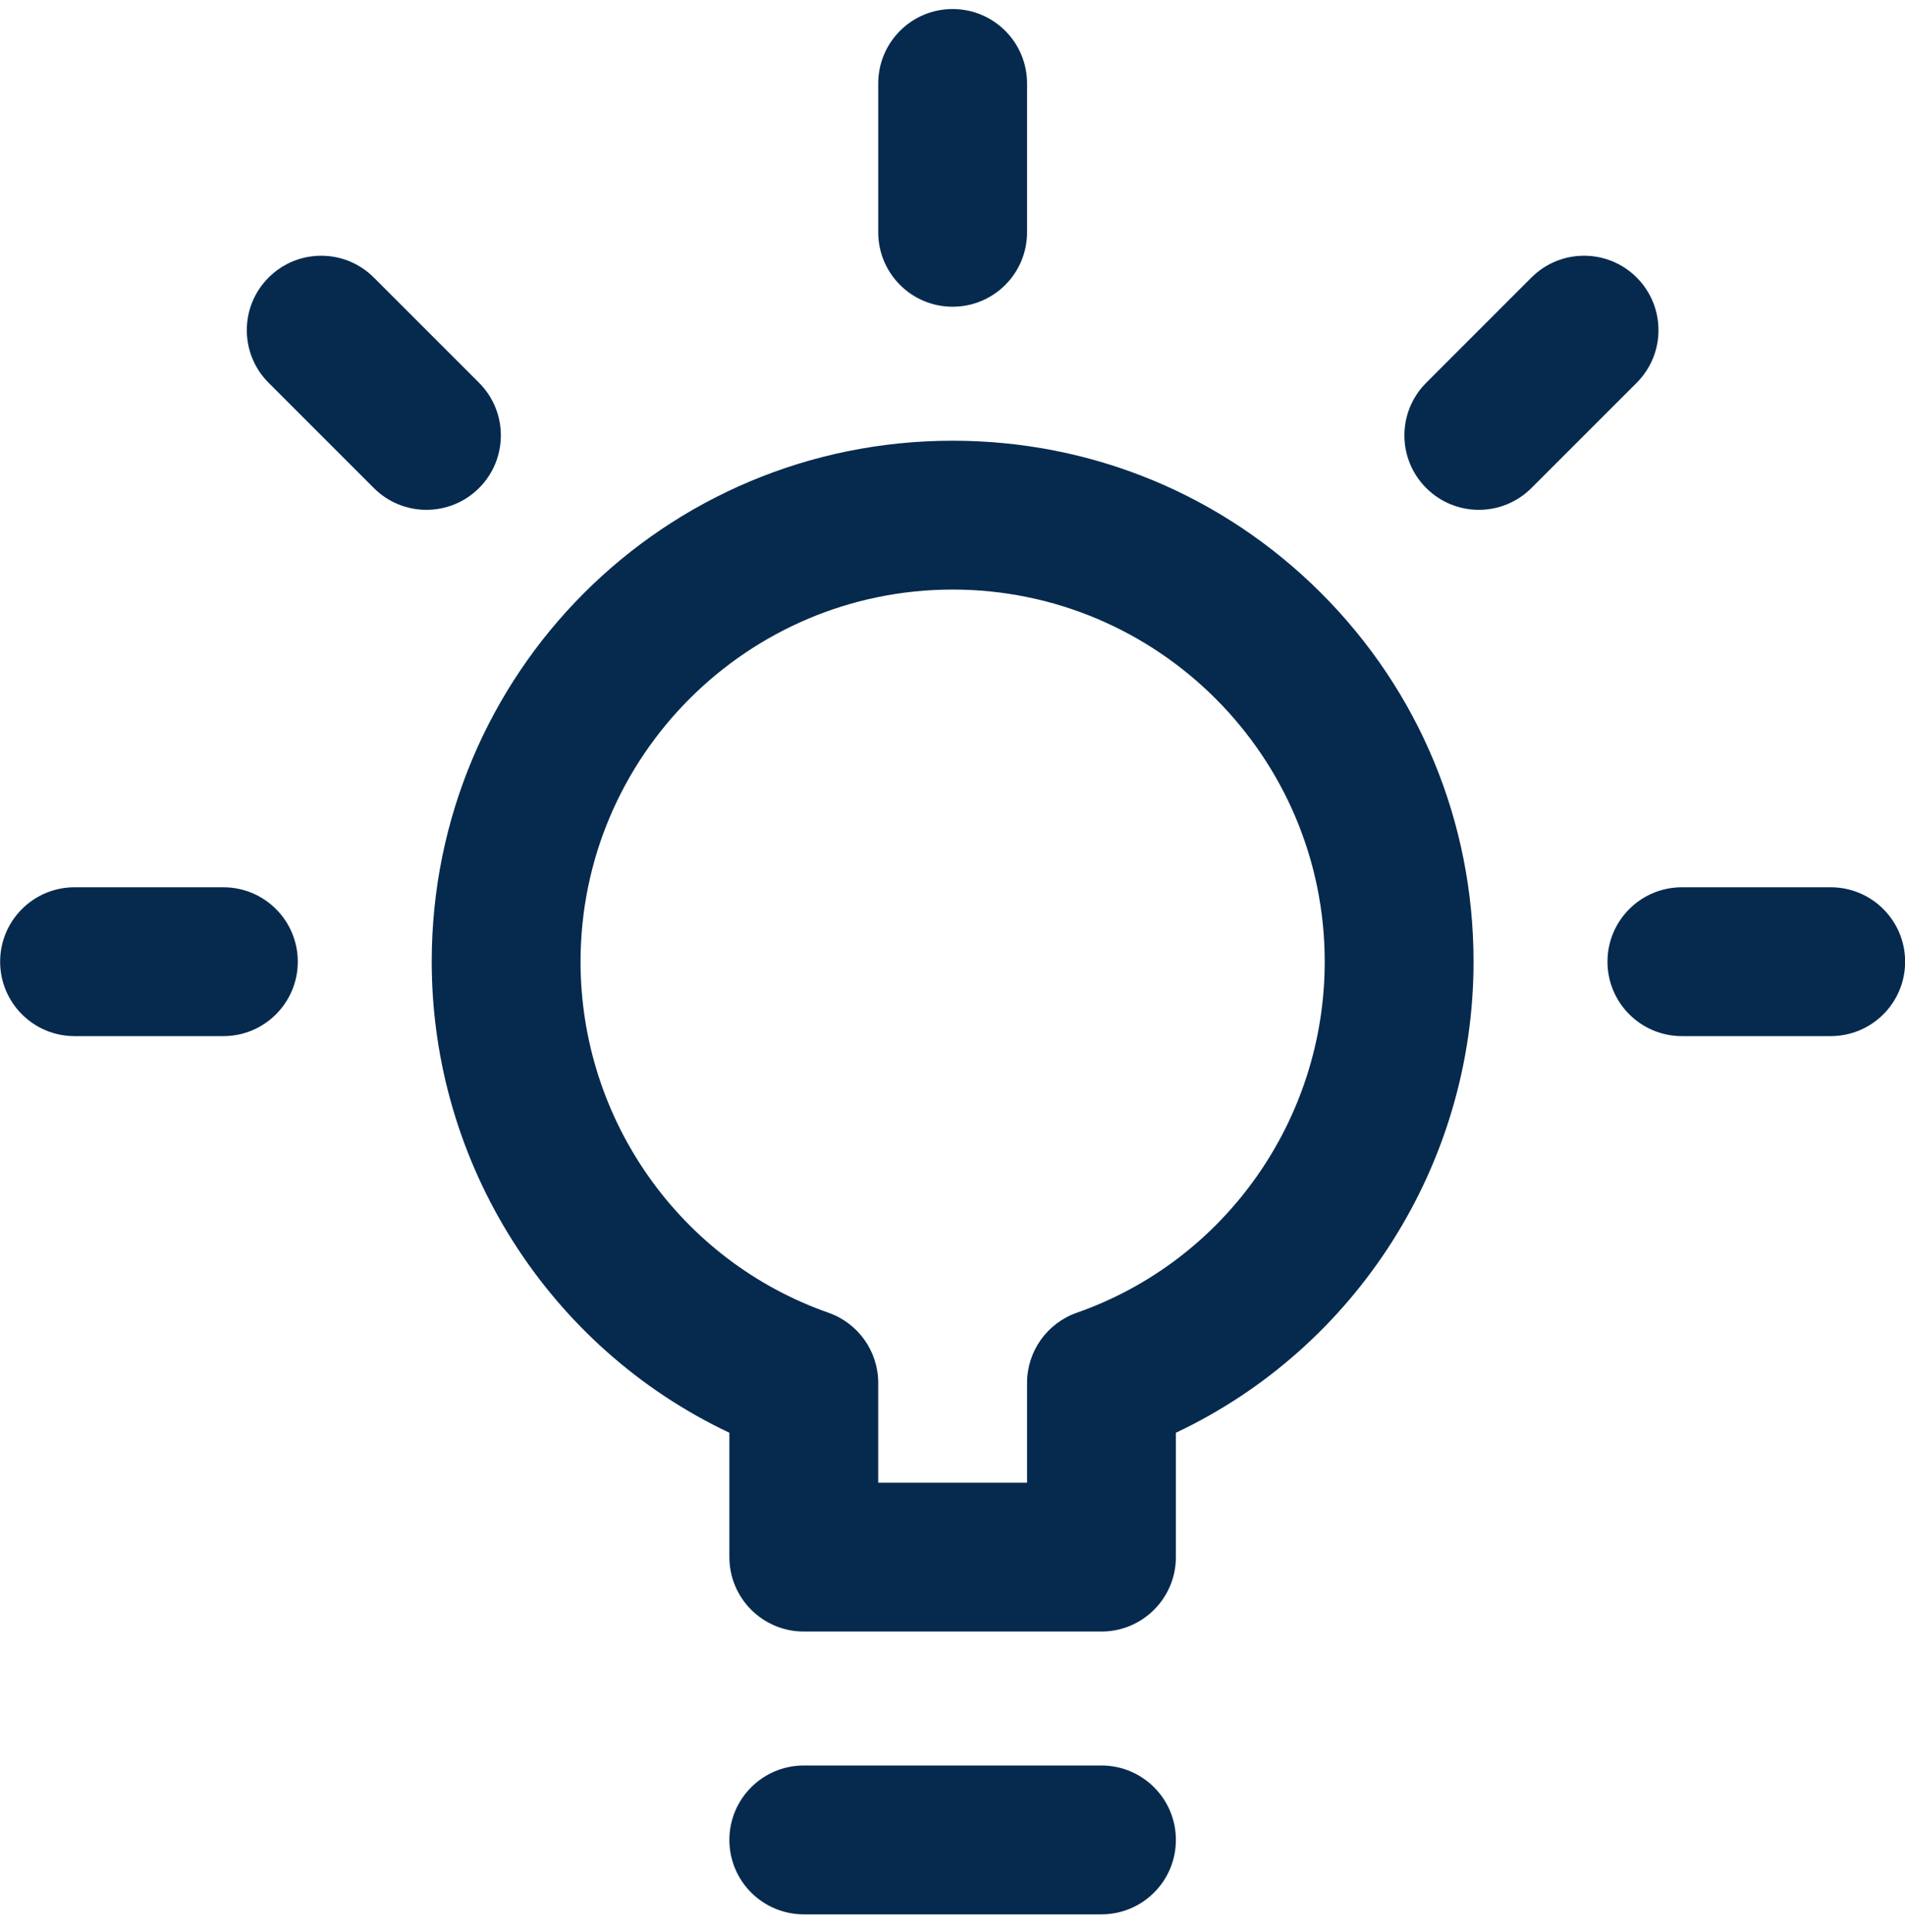 <svg width="72" height="73" viewBox="0 0 72 73" fill="none" xmlns="http://www.w3.org/2000/svg">
<g clip-path="url(#clip0_1_373)">
<path d="M36.005 16.654C25.108 16.654 16.317 25.441 16.317 36.341C16.317 44.011 20.763 50.929 27.567 54.142V58.841C27.567 60.394 28.827 61.654 30.38 61.654H41.63C43.183 61.654 44.443 60.394 44.443 58.841V54.142C51.247 50.929 55.693 44.011 55.693 36.341C55.693 31.074 53.647 26.128 49.933 22.413C46.218 18.699 41.272 16.654 36.005 16.654ZM40.7 49.606C39.572 50.001 38.818 51.065 38.818 52.26V56.029H33.193V52.26C33.193 51.065 32.438 50.001 31.31 49.606C25.707 47.642 21.942 42.311 21.942 36.341C21.942 28.587 28.251 22.279 36.005 22.279C43.759 22.279 50.068 28.587 50.068 36.341C50.068 42.311 46.303 47.642 40.7 49.606Z" fill="#062A4E"/>
<path d="M36.005 11.591C37.558 11.591 38.818 10.332 38.818 8.779V3.154C38.818 1.6 37.558 0.341 36.005 0.341C34.452 0.341 33.193 1.6 33.193 3.154V8.779C33.193 10.332 34.452 11.591 36.005 11.591Z" fill="#062A4E"/>
<path d="M8.443 33.529H2.817C1.264 33.529 0.005 34.788 0.005 36.341C0.005 37.894 1.264 39.154 2.817 39.154H8.443C9.996 39.154 11.255 37.894 11.255 36.341C11.255 34.788 9.996 33.529 8.443 33.529Z" fill="#062A4E"/>
<path d="M69.192 33.529H63.568C62.014 33.529 60.755 34.788 60.755 36.341C60.755 37.894 62.014 39.154 63.568 39.154H69.192C70.746 39.154 72.005 37.894 72.005 36.341C72.005 34.788 70.746 33.529 69.192 33.529Z" fill="#062A4E"/>
<path d="M18.106 14.465L14.129 10.488C13.03 9.389 11.25 9.389 10.152 10.488C9.053 11.586 9.053 13.367 10.152 14.465L14.129 18.442C15.227 19.541 17.008 19.541 18.106 18.442C19.205 17.344 19.205 15.563 18.106 14.465Z" fill="#062A4E"/>
<path d="M61.859 10.487C60.76 9.389 58.98 9.389 57.881 10.487L53.904 14.465C52.805 15.563 52.805 17.344 53.904 18.442C55.002 19.541 56.783 19.541 57.881 18.442L61.859 14.465C62.957 13.367 62.957 11.586 61.859 10.487Z" fill="#062A4E"/>
<path d="M41.63 66.716H30.38C28.827 66.716 27.567 67.975 27.567 69.529C27.567 71.082 28.827 72.341 30.38 72.341H41.63C43.183 72.341 44.443 71.082 44.443 69.529C44.443 67.975 43.183 66.716 41.63 66.716Z" fill="#062A4E"/>
</g>
<defs>
<clipPath id="clip0_1_373">
<rect width="72" height="72" fill="white" transform="translate(0.005 0.341)"/>
</clipPath>
</defs>
</svg>

